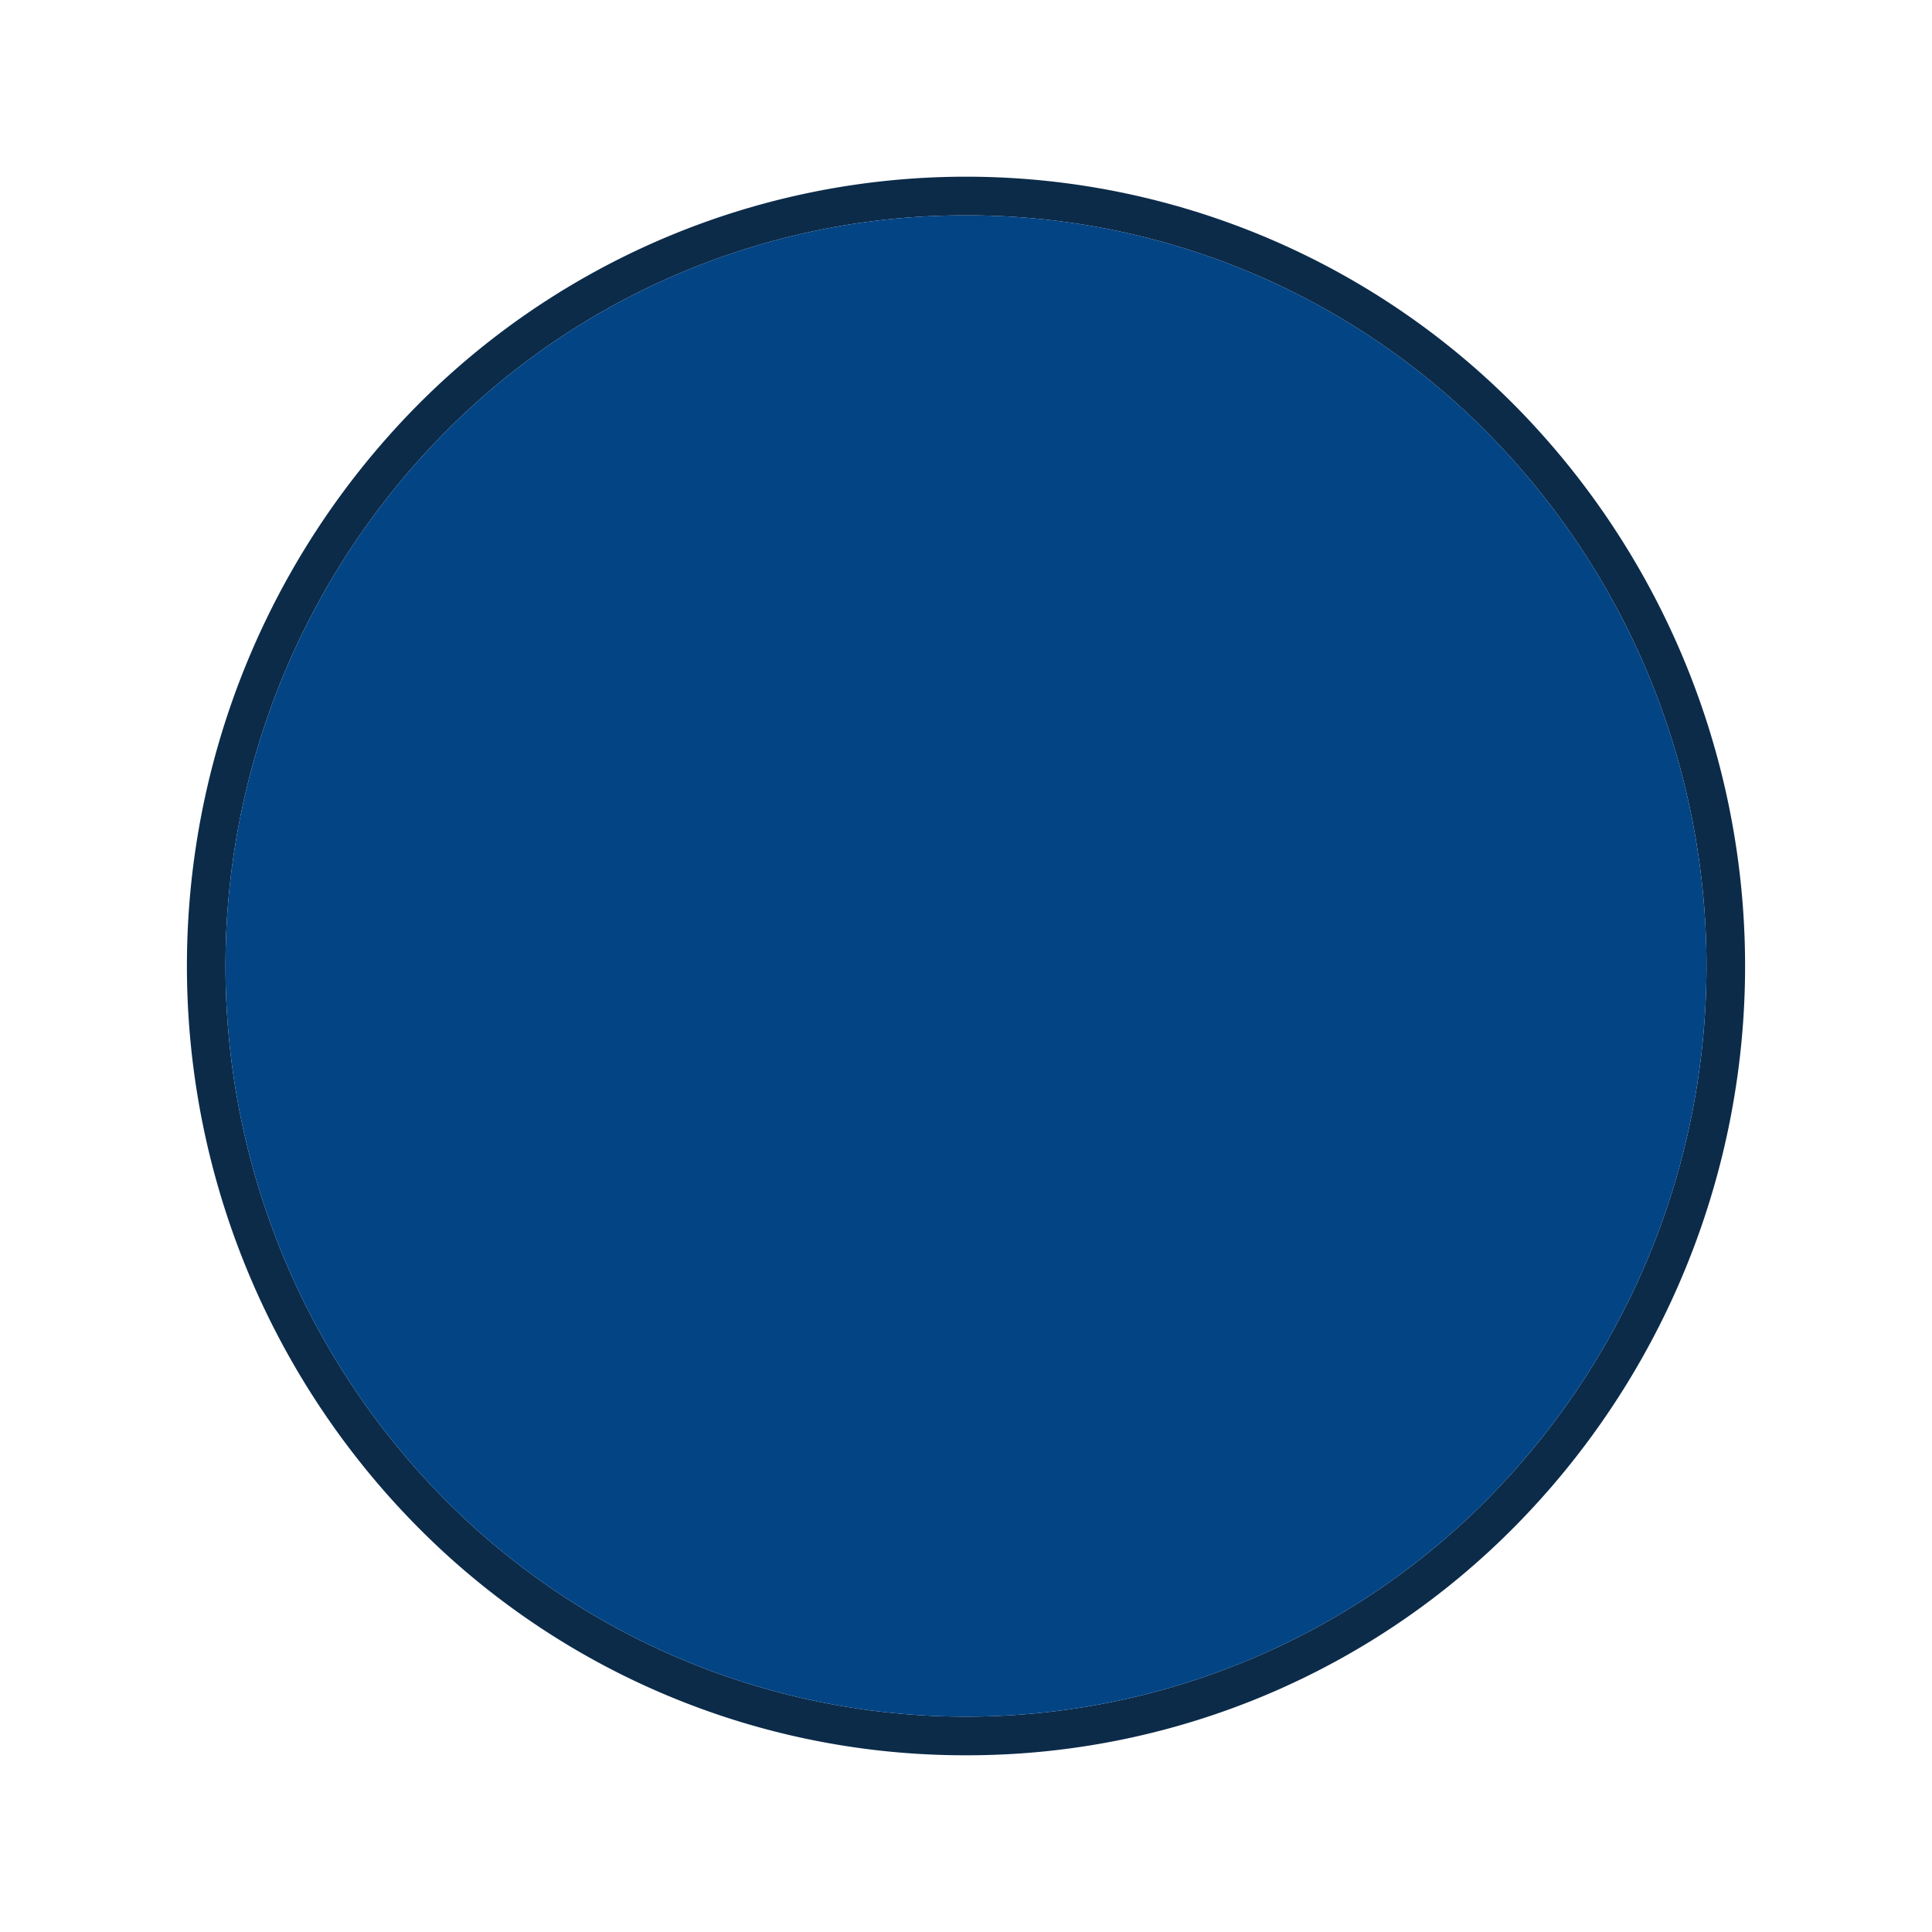 <svg id="Layer_1" data-name="Layer 1" xmlns="http://www.w3.org/2000/svg" viewBox="0 0 100 100"><defs><style>.cls-1{fill:none;fill-rule:evenodd;}.cls-2{fill:#0c2b49;}.cls-3{fill:#034484;}</style></defs><title>notebook_hardcover_blue</title><path class="cls-1" d="M22.179,21.819a40.219,40.219,0,0,0,0,56.361,38.99,38.99,0,0,0,55.642,0,40.219,40.219,0,0,0,0-56.361,38.99,38.99,0,0,0-55.642,0"/><path class="cls-2" d="M50,90.853a39.828,39.828,0,0,1-28.532-11.97,41.267,41.267,0,0,1,0-57.767,39.99,39.99,0,0,1,57.065,0,41.268,41.268,0,0,1,0,57.767A39.828,39.828,0,0,1,50,90.853Zm0-79.707A37.842,37.842,0,0,0,22.89,22.522a39.26,39.26,0,0,0,0,54.956,37.991,37.991,0,0,0,54.219,0,39.26,39.26,0,0,0,0-54.956A37.843,37.843,0,0,0,50,11.146Z"/><path class="cls-3" d="M50,11.146A37.842,37.842,0,0,0,22.89,22.522a39.26,39.26,0,0,0,0,54.956,37.991,37.991,0,0,0,54.219,0,39.26,39.26,0,0,0,0-54.956A37.843,37.843,0,0,0,50,11.146Z"/></svg>